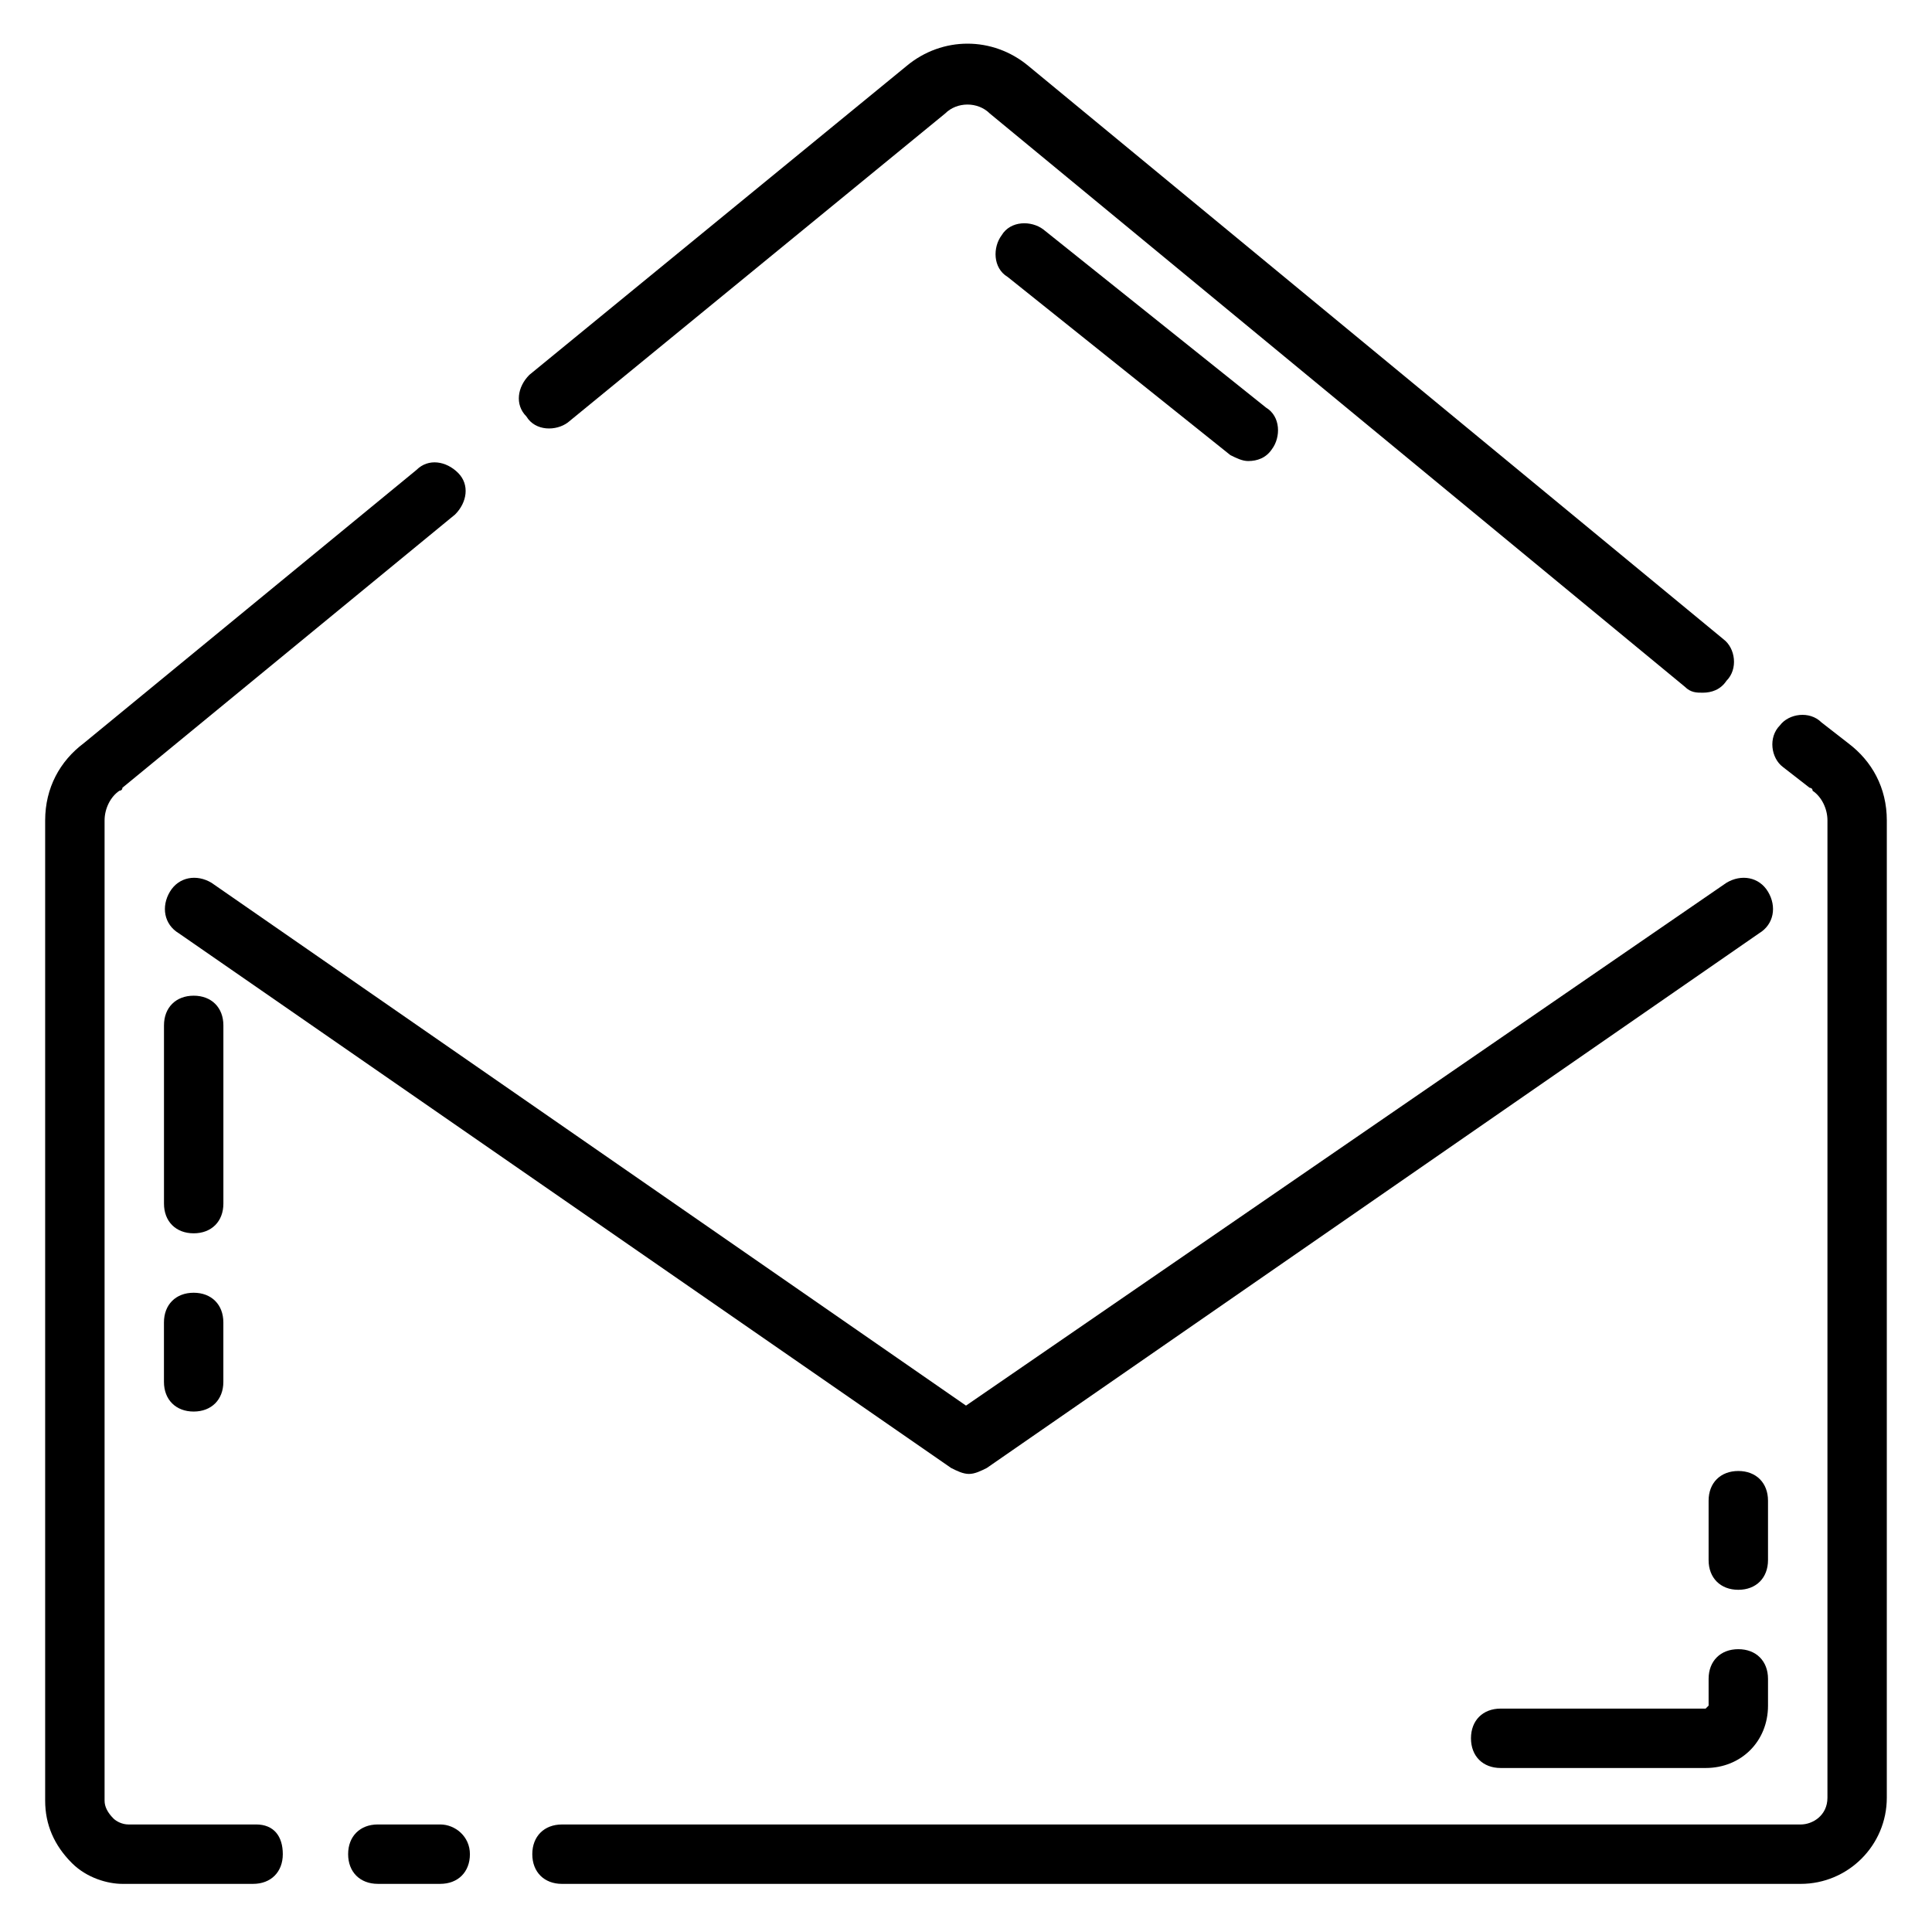 <?xml version="1.0" encoding="UTF-8"?>
<!-- Uploaded to: SVG Repo, www.svgrepo.com, Generator: SVG Repo Mixer Tools -->
<svg fill="#000000" width="800px" height="800px" version="1.1" viewBox="144 144 512 512" xmlns="http://www.w3.org/2000/svg">
 <g>
  <path d="m260.66 627.5h-16.531c-4.723 0-7.871 3.148-7.871 7.871s3.148 7.871 7.871 7.871h16.531c4.723 0 7.871-3.148 7.871-7.871s-3.934-7.871-7.871-7.871z"/>
  <path d="m633.8 340.96-7.086-5.512c-3.148-3.148-8.66-2.363-11.02 0.789-3.148 3.148-2.363 8.66 0.789 11.02l7.086 5.512s0.789 0 0.789 0.789c2.363 1.574 3.938 4.723 3.938 7.871l-0.004 258.99c0 4.723-3.938 7.086-7.086 7.086h-328.27c-4.723 0-7.871 3.148-7.871 7.871s3.148 7.871 7.871 7.871h328.26c12.594 0 22.828-10.234 22.828-22.828l0.004-258.99c0-8.66-3.938-15.746-10.234-20.469z"/>
  <path d="m294.51 255.94 99.977-81.871c3.148-3.148 8.66-3.148 11.809 0l184.21 151.93c1.574 1.574 3.148 1.574 4.723 1.574 2.363 0 4.723-0.789 6.297-3.148 3.148-3.148 2.363-8.66-0.789-11.02l-184.2-151.93c-9.445-7.871-22.828-7.871-32.273 0l-99.977 81.867c-3.148 3.148-3.938 7.871-0.789 11.02 2.363 3.938 7.871 3.938 11.02 1.578z"/>
  <path d="m211.86 627.5h-33.852c-1.574 0-3.148-0.789-3.938-1.574-1.57-1.574-2.356-3.148-2.356-4.723v-259.78c0-3.148 1.574-6.297 3.938-7.871 0 0 0.789 0 0.789-0.789l88.168-72.422c3.148-3.148 3.938-7.871 0.789-11.02-3.148-3.148-7.871-3.938-11.02-0.789l-88.176 72.422c-6.297 4.723-10.234 11.809-10.234 20.469v259.78c0 6.297 2.363 11.809 7.086 16.531 3.938 3.938 9.445 5.512 13.383 5.512h1.574 33.062c4.723 0 7.871-3.148 7.871-7.871 0-4.727-2.359-7.875-7.086-7.875z"/>
  <path d="m400 516.5-199.95-138.55c-3.938-2.363-8.66-1.574-11.02 2.363-2.363 3.938-1.574 8.66 2.363 11.02l204.67 141.7c1.574 0.789 3.148 1.574 4.723 1.574 1.574 0 3.148-0.789 4.723-1.574l204.67-141.7c3.938-2.363 4.723-7.086 2.363-11.02-2.363-3.938-7.086-4.723-11.02-2.363z"/>
  <path d="m612.54 541.7c0-4.723-3.148-7.871-7.871-7.871s-7.871 3.148-7.871 7.871v15.742c0 4.723 3.148 7.871 7.871 7.871s7.871-3.148 7.871-7.871z"/>
  <path d="m604.67 581.05c-4.723 0-7.871 3.148-7.871 7.871v7.086l-0.789 0.789h-54.316c-4.723 0-7.871 3.148-7.871 7.871s3.148 7.871 7.871 7.871h54.316c9.445 0 16.531-7.086 16.531-16.531v-7.086c0-4.723-3.148-7.871-7.871-7.871z"/>
  <path d="m203.2 415.74c0-4.723-3.148-7.871-7.871-7.871s-7.871 3.148-7.871 7.871v47.23c0 4.723 3.148 7.871 7.871 7.871s7.871-3.148 7.871-7.871z"/>
  <path d="m195.32 486.59c-4.723 0-7.871 3.148-7.871 7.871v15.742c0 4.723 3.148 7.871 7.871 7.871 4.723 0 7.871-3.148 7.871-7.871v-15.742c0.004-4.723-3.144-7.871-7.871-7.871z"/>
  <path d="m474.78 266.18c2.363 0 4.723-0.789 6.297-3.148 2.363-3.148 2.363-8.66-1.574-11.02l-59.039-47.23c-3.148-2.363-8.66-2.363-11.02 1.574-2.363 3.148-2.363 8.66 1.574 11.02l59.039 47.23c1.574 0.785 3.148 1.574 4.723 1.574z"/>
 </g>
</svg>